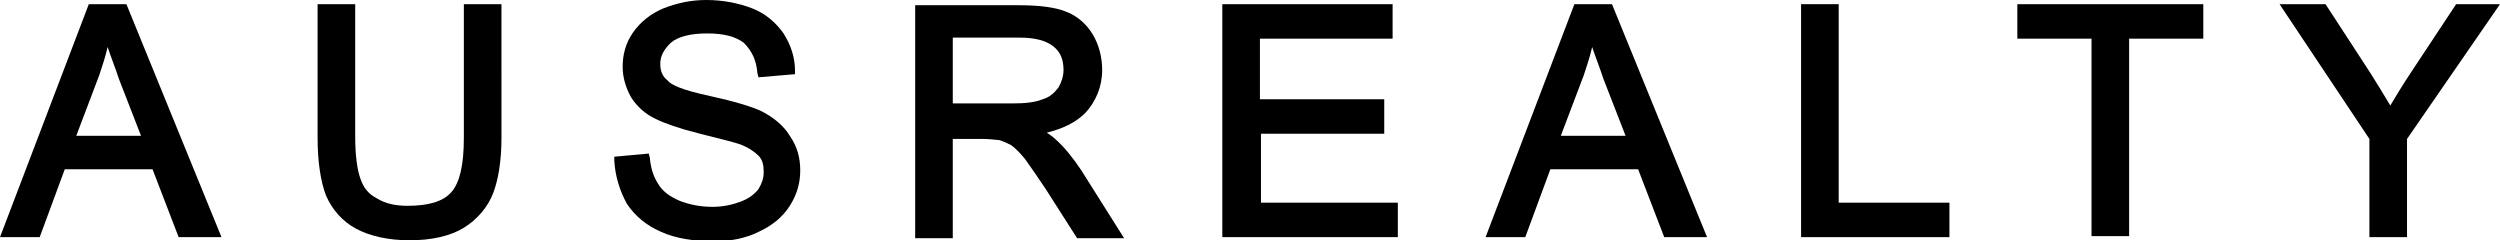 <?xml version="1.0" encoding="utf-8"?>
<!-- Generator: Adobe Illustrator 24.2.1, SVG Export Plug-In . SVG Version: 6.00 Build 0)  -->
<svg version="1.1" id="Layer_1" xmlns="http://www.w3.org/2000/svg" xmlns:xlink="http://www.w3.org/1999/xlink" x="0px" y="0px"
	 viewBox="0 0 239.3 23" style="enable-background:new 0 0 239.3 23;" xml:space="preserve">
<g>
	<path d="M8.5,0.4L0,22.7h3.8l2.4-6.5h8.4l2.5,6.5h4.1L12.1,0.4H8.5z M13.5,13H7.3l2.2-5.8c0.3-0.9,0.6-1.8,0.8-2.7
		c0.3,0.9,0.7,1.9,1.1,3.1L13.5,13z"/>
	<path d="M44.4,13.2c0,2.6-0.4,4.3-1.2,5.2c-0.8,0.9-2.2,1.3-4.2,1.3c-1.1,0-2.1-0.2-2.9-0.7c-0.8-0.4-1.3-1-1.6-1.9
		c-0.3-0.8-0.5-2.2-0.5-4V0.4h-3.6v12.8c0,2.3,0.3,4.2,0.8,5.5c0.6,1.4,1.6,2.5,2.9,3.2c1.3,0.7,3.1,1.1,5.1,1.1
		c2.1,0,3.9-0.4,5.2-1.2c1.3-0.8,2.3-2,2.8-3.3c0.5-1.3,0.8-3.1,0.8-5.3V0.4h-3.6L44.4,13.2L44.4,13.2z"/>
	<path d="M72.8,10.6c-0.9-0.4-2.5-0.9-4.8-1.4c-2.8-0.6-3.8-1.1-4.1-1.5c-0.5-0.4-0.7-0.9-0.7-1.6c0-0.8,0.4-1.4,1-2
		c0.7-0.6,1.9-0.9,3.5-0.9c1.6,0,2.7,0.3,3.5,0.9C72,4.9,72.4,5.8,72.5,7l0.1,0.4l3.5-0.3V6.8c0-1.3-0.4-2.5-1.1-3.6
		c-0.7-1-1.7-1.9-3-2.4C70.7,0.3,69.2,0,67.6,0c-1.5,0-2.8,0.3-4.1,0.8c-1.2,0.5-2.2,1.3-2.9,2.3c-0.7,1-1,2.1-1,3.3
		c0,1,0.3,2,0.8,2.9c0.5,0.8,1.3,1.6,2.4,2.1c0.8,0.4,2.2,0.9,4.2,1.4c2,0.5,3.2,0.8,3.8,1c0.8,0.3,1.4,0.7,1.8,1.1
		c0.4,0.4,0.5,0.9,0.5,1.6c0,0.6-0.2,1.1-0.5,1.6c-0.4,0.5-0.9,0.9-1.7,1.2c-0.8,0.3-1.7,0.5-2.7,0.5c-1.1,0-2.2-0.2-3.2-0.6
		c-0.9-0.4-1.6-0.9-2-1.6c-0.4-0.6-0.7-1.4-0.8-2.5l-0.1-0.4L58.8,15v0.4c0.1,1.5,0.5,2.8,1.2,4.1c0.8,1.2,1.9,2.1,3.3,2.7
		c1.3,0.6,3.1,0.9,5,0.9c1.6,0,3.1-0.3,4.3-0.9c1.3-0.6,2.3-1.4,3-2.5c0.7-1.1,1-2.2,1-3.4c0-1.2-0.3-2.3-1-3.3
		C75,12,74,11.2,72.8,10.6z"/>
	<path d="M101,13.3c-0.2-0.2-0.5-0.4-0.8-0.6c1.6-0.4,2.8-1,3.7-1.9c1-1.1,1.6-2.5,1.6-4.1c0-1.2-0.3-2.4-0.9-3.4
		c-0.6-1-1.5-1.8-2.6-2.2c-1-0.4-2.5-0.6-4.5-0.6h-9.9v22.3h3.6v-9.5h2.9c0.7,0,1.2,0.1,1.5,0.1c0.4,0.1,0.8,0.3,1.2,0.5
		c0.4,0.3,0.8,0.7,1.3,1.3c0.5,0.7,1.2,1.7,2,2.9l3,4.7h4.5l-4.1-6.5C102.7,15.1,101.9,14.1,101,13.3z M101.8,6.7
		c0,0.6-0.2,1.2-0.5,1.7c-0.4,0.5-0.8,0.9-1.5,1.1c-0.7,0.3-1.7,0.4-2.9,0.4h-5.7V3.6h6.4c1.5,0,2.6,0.3,3.3,0.9
		C101.5,5,101.8,5.7,101.8,6.7z"/>
	<path d="M120.6,12.8h11.9V9.5h-11.9V3.7h12.7V0.4H117v22.3h16.8v-3.3h-13.1V12.8z"/>
	<path d="M150.7,0.4l-8.5,22.3h3.8l2.4-6.5h8.4l2.5,6.5h4.1l-9.1-22.3H150.7z M155.6,13h-6.2l2.2-5.8c0.3-0.9,0.6-1.8,0.8-2.7
		c0.3,0.9,0.7,1.9,1.1,3.1L155.6,13z"/>
	<path d="M176,0.4h-3.6v22.3h14.2v-3.3H176V0.4z"/>
	<path d="M193.1,3.7h7.1v18.9h3.6V3.7h7.1V0.4h-17.8V3.7z"/>
	<path d="M235.1,0.4l-4.3,6.5c-0.8,1.2-1.4,2.2-2,3.2c-0.6-1-1.2-2-1.9-3.1l-4.3-6.6h-4.4l8.6,12.9v9.4h3.6v-9.4l8.9-12.9H235.1z"/>
</g>
</svg>
